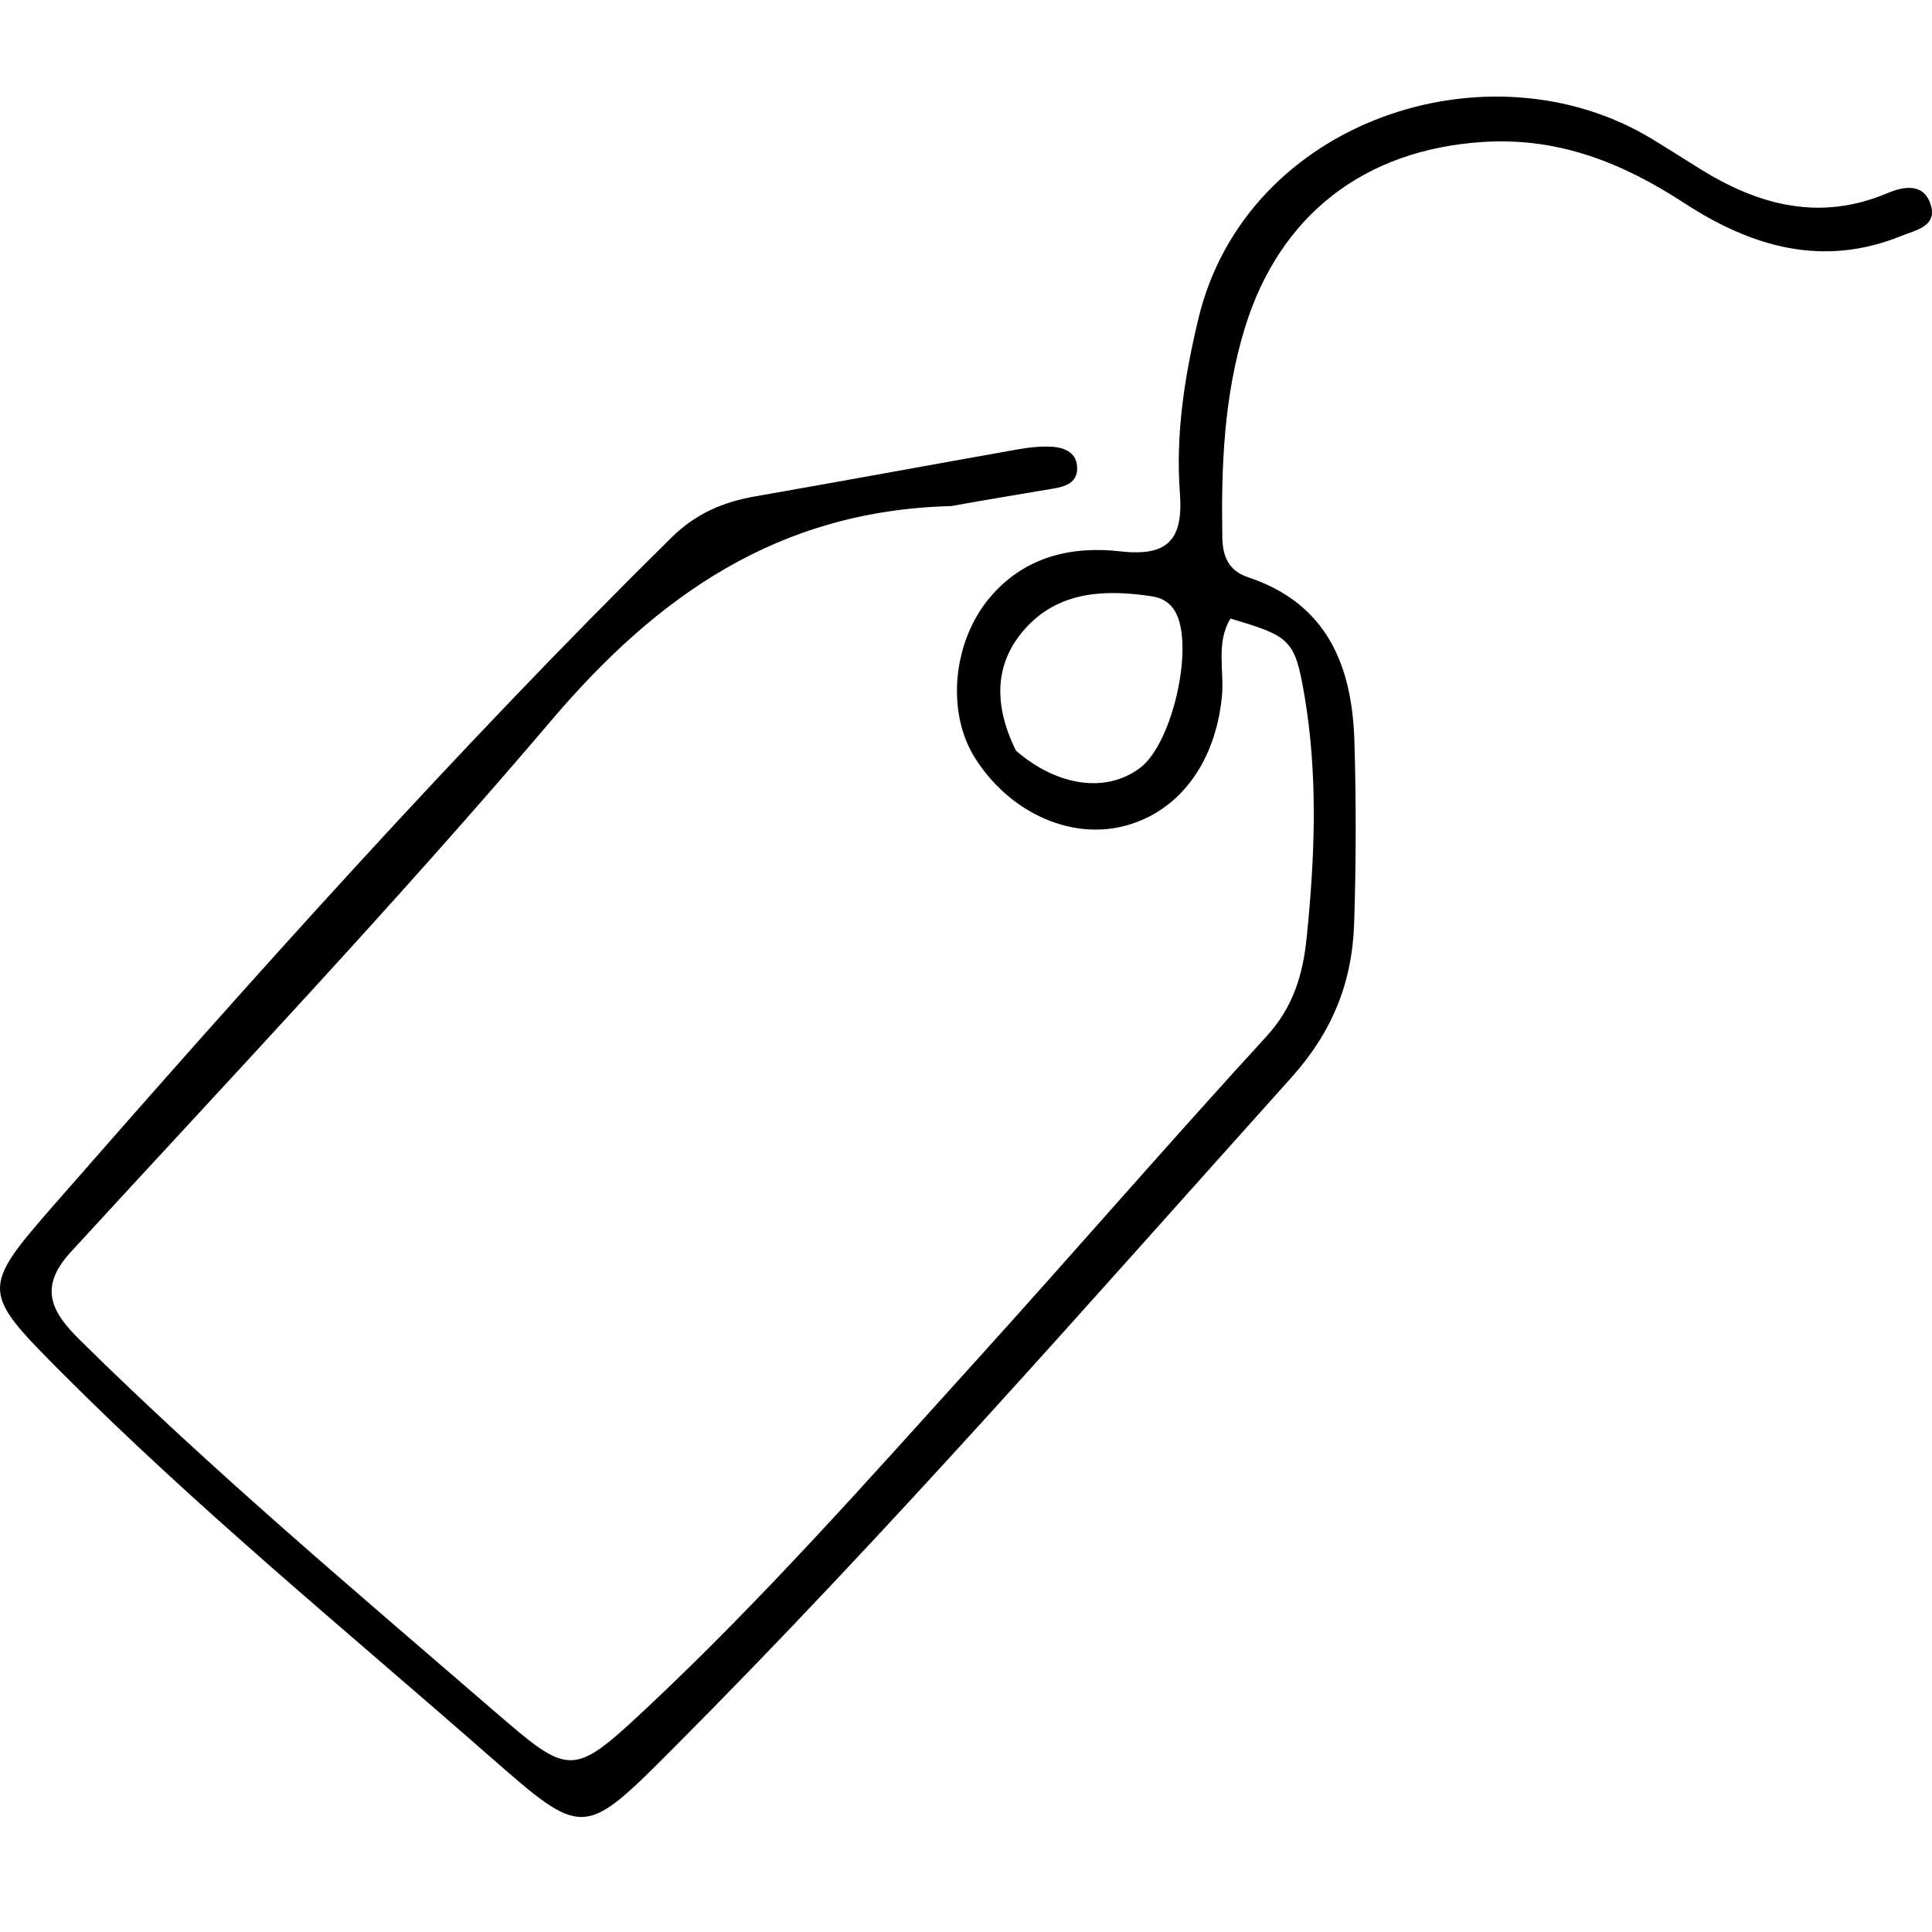 <svg width="100" height="100" viewBox="0 0 100 100" fill="none" xmlns="http://www.w3.org/2000/svg">
<path d="M49.23 26.194C40.316 26.422 34.062 30.794 28.553 37.271C20.543 46.693 12.03 55.689 3.664 64.804C1.945 66.677 2.693 67.934 4.151 69.374C10.97 76.104 18.291 82.27 25.532 88.525C29.448 91.907 29.6 92.028 33.333 88.539C39.418 82.85 44.938 76.598 50.526 70.424C55.563 64.858 60.478 59.179 65.55 53.645C66.941 52.128 67.441 50.445 67.635 48.516C68.061 44.32 68.227 40.123 67.51 35.948C67.021 33.103 66.778 32.928 63.688 32.017C62.922 33.285 63.377 34.716 63.245 36.054C62.902 39.568 60.931 42.139 58.011 42.797C55.245 43.42 52.188 41.972 50.458 39.22C48.966 36.847 49.305 33.181 51.266 30.89C53.045 28.812 55.449 28.249 57.995 28.539C60.43 28.816 61.253 27.944 61.072 25.547C60.841 22.488 61.313 19.469 62.032 16.482C64.501 6.213 77.083 2.074 85.511 7.195C86.357 7.71 87.19 8.244 88.032 8.765C91.058 10.639 94.216 11.463 97.673 10.005C98.586 9.62 99.597 9.476 99.941 10.623C100.271 11.723 99.143 11.913 98.427 12.206C94.359 13.863 90.663 12.782 87.189 10.518C84.007 8.444 80.692 7.095 76.756 7.348C70.62 7.746 66.22 11.124 64.423 17.009C63.345 20.542 63.209 24.145 63.266 27.79C63.282 28.827 63.606 29.549 64.614 29.884C68.706 31.248 69.988 34.477 70.104 38.376C70.197 41.51 70.192 44.653 70.091 47.787C69.992 50.82 68.985 53.385 66.837 55.778C56.309 67.501 45.942 79.368 34.808 90.531C30.178 95.172 30.191 95.153 25.284 90.853C17.839 84.33 10.172 78.052 3.176 71.029C-0.97 66.865 -1.028 66.735 2.834 62.32C13.153 50.526 23.59 38.84 34.752 27.826C36.008 26.588 37.419 25.983 39.084 25.693C43.629 24.899 48.168 24.059 52.713 23.254C53.276 23.154 53.861 23.092 54.43 23.123C55.13 23.162 55.775 23.446 55.754 24.279C55.737 24.985 55.142 25.184 54.544 25.285C52.84 25.571 51.137 25.854 49.23 26.194ZM52.587 38.856C54.748 40.724 57.293 41.067 59.035 39.725C60.696 38.445 61.818 33.444 60.843 31.683C60.584 31.214 60.166 30.951 59.673 30.874C57.325 30.507 54.959 30.575 53.224 32.366C51.543 34.101 51.319 36.29 52.587 38.856Z" fill="black"/>
</svg>
